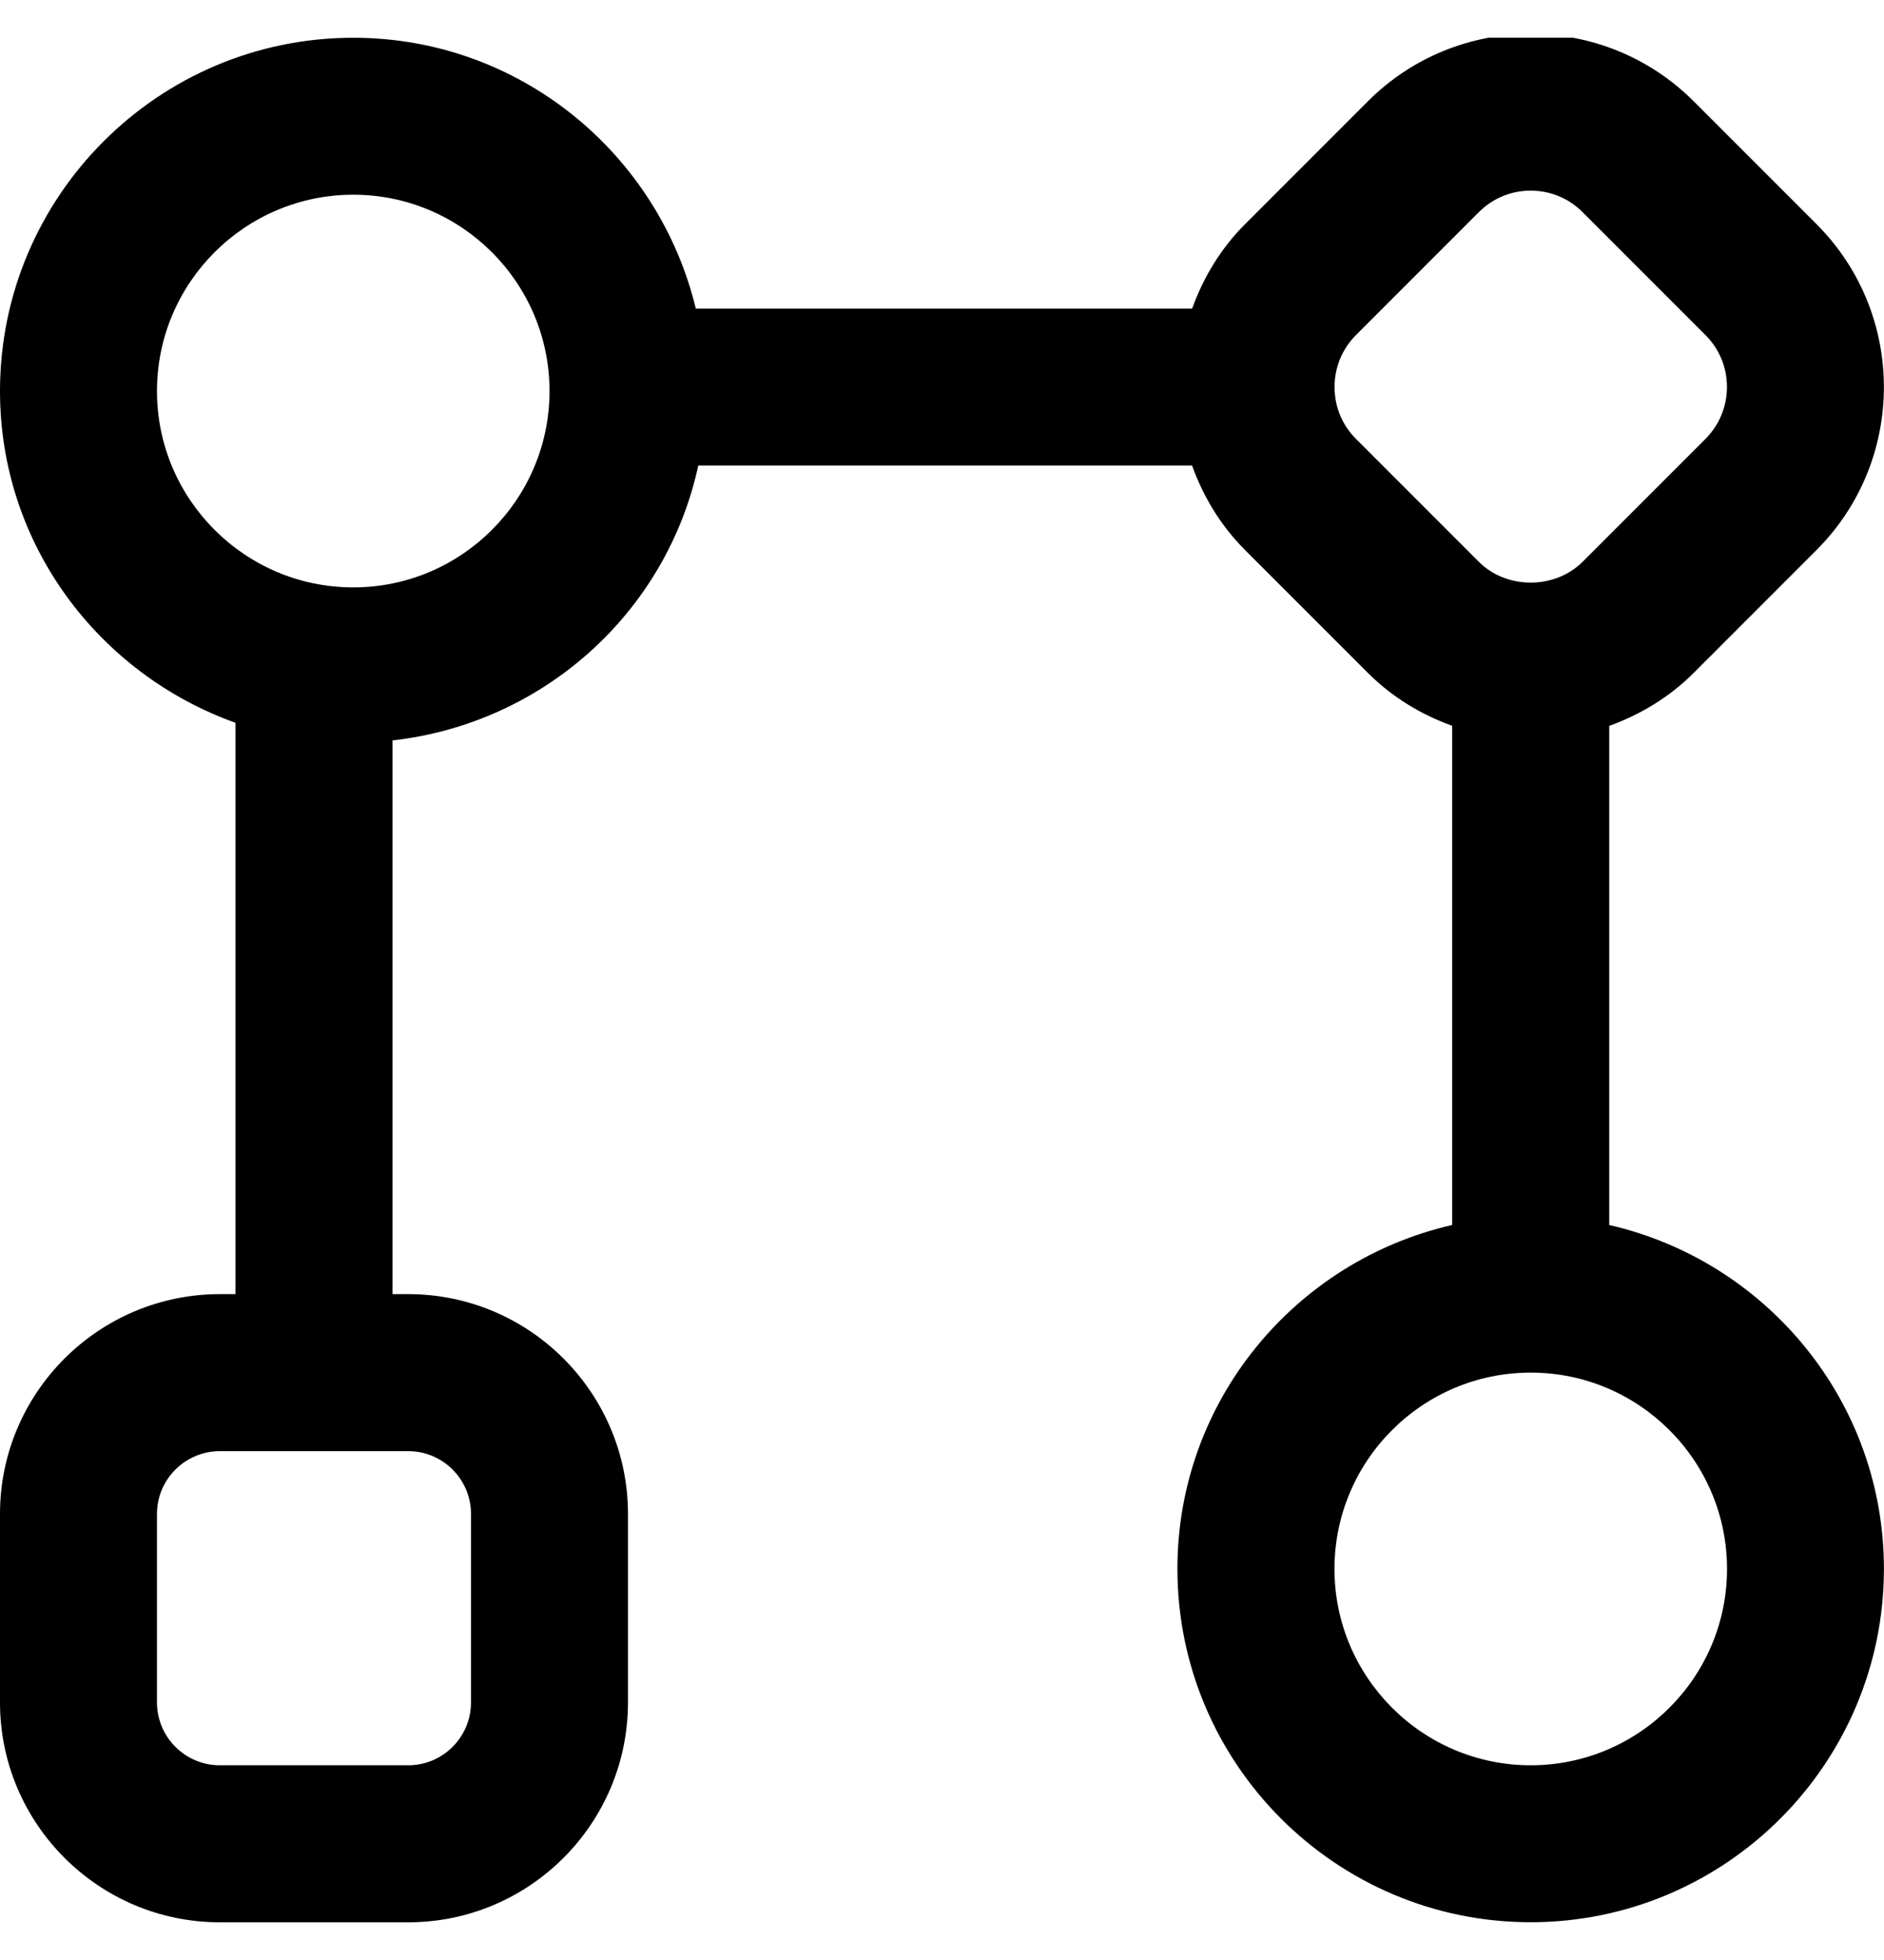 <svg width="25" height="26" viewBox="0 0 25 26" fill="none" xmlns="http://www.w3.org/2000/svg">
<g id="workflow-alt 1" clip-path="url(#clip0_514_3047)">
<path id="Vector" d="M21.354 16.251V9.629C21.762 9.481 22.148 9.253 22.475 8.926L24.104 7.297C25.297 6.104 25.297 4.165 24.104 2.973L22.475 1.344C21.281 0.15 19.342 0.152 18.151 1.344L16.522 2.973C16.2 3.295 15.969 3.678 15.819 4.094H9.233C8.738 2.039 6.895 0.501 4.689 0.501C2.103 0.5 0 2.603 0 5.188C0 7.222 1.31 8.94 3.125 9.588V17.167H2.918C1.309 17.167 0 18.475 0 20.083V22.583C0 24.192 1.309 25.5 2.918 25.5H5.417C7.025 25.5 8.333 24.192 8.333 22.583V20.083C8.333 18.475 7.025 17.167 5.417 17.167H5.208V9.822C7.216 9.596 8.846 8.119 9.266 6.175H15.818C15.968 6.591 16.199 6.974 16.521 7.296L18.15 8.925C18.477 9.252 18.861 9.48 19.27 9.628V16.25C17.186 16.726 15.624 18.585 15.624 20.811C15.624 23.396 17.727 25.499 20.311 25.499C22.896 25.499 24.999 23.396 24.999 20.811C24.999 18.585 23.436 16.726 21.353 16.25L21.354 16.251ZM6.25 20.083V22.583C6.25 23.043 5.877 23.417 5.417 23.417H2.918C2.458 23.417 2.083 23.044 2.083 22.583V20.083C2.083 19.624 2.457 19.25 2.918 19.25H5.417C5.876 19.25 6.25 19.623 6.25 20.083ZM4.688 7.792C3.251 7.792 2.083 6.623 2.083 5.188C2.083 3.752 3.251 2.583 4.688 2.583C6.124 2.583 7.292 3.752 7.292 5.188C7.292 6.623 6.124 7.792 4.688 7.792ZM17.994 5.823C17.809 5.639 17.709 5.394 17.709 5.133C17.709 4.873 17.81 4.628 17.994 4.444L19.623 2.815C19.807 2.63 20.052 2.529 20.312 2.529C20.573 2.529 20.817 2.63 21.001 2.815L22.63 4.444C22.815 4.628 22.916 4.873 22.916 5.133C22.916 5.394 22.814 5.639 22.63 5.823L21.001 7.452C20.632 7.821 19.99 7.82 19.623 7.452L17.994 5.823ZM20.312 23.417C18.876 23.417 17.708 22.249 17.708 20.812C17.708 19.376 18.876 18.208 20.312 18.208C21.749 18.208 22.917 19.376 22.917 20.812C22.917 22.249 21.749 23.417 20.312 23.417Z" fill="black"/>
</g>
<defs>
<clipPath id="clip0_514_3047">
<rect width="25" height="25" fill="white" transform="translate(0 0.5)"/>
</clipPath>
</defs>
</svg>
